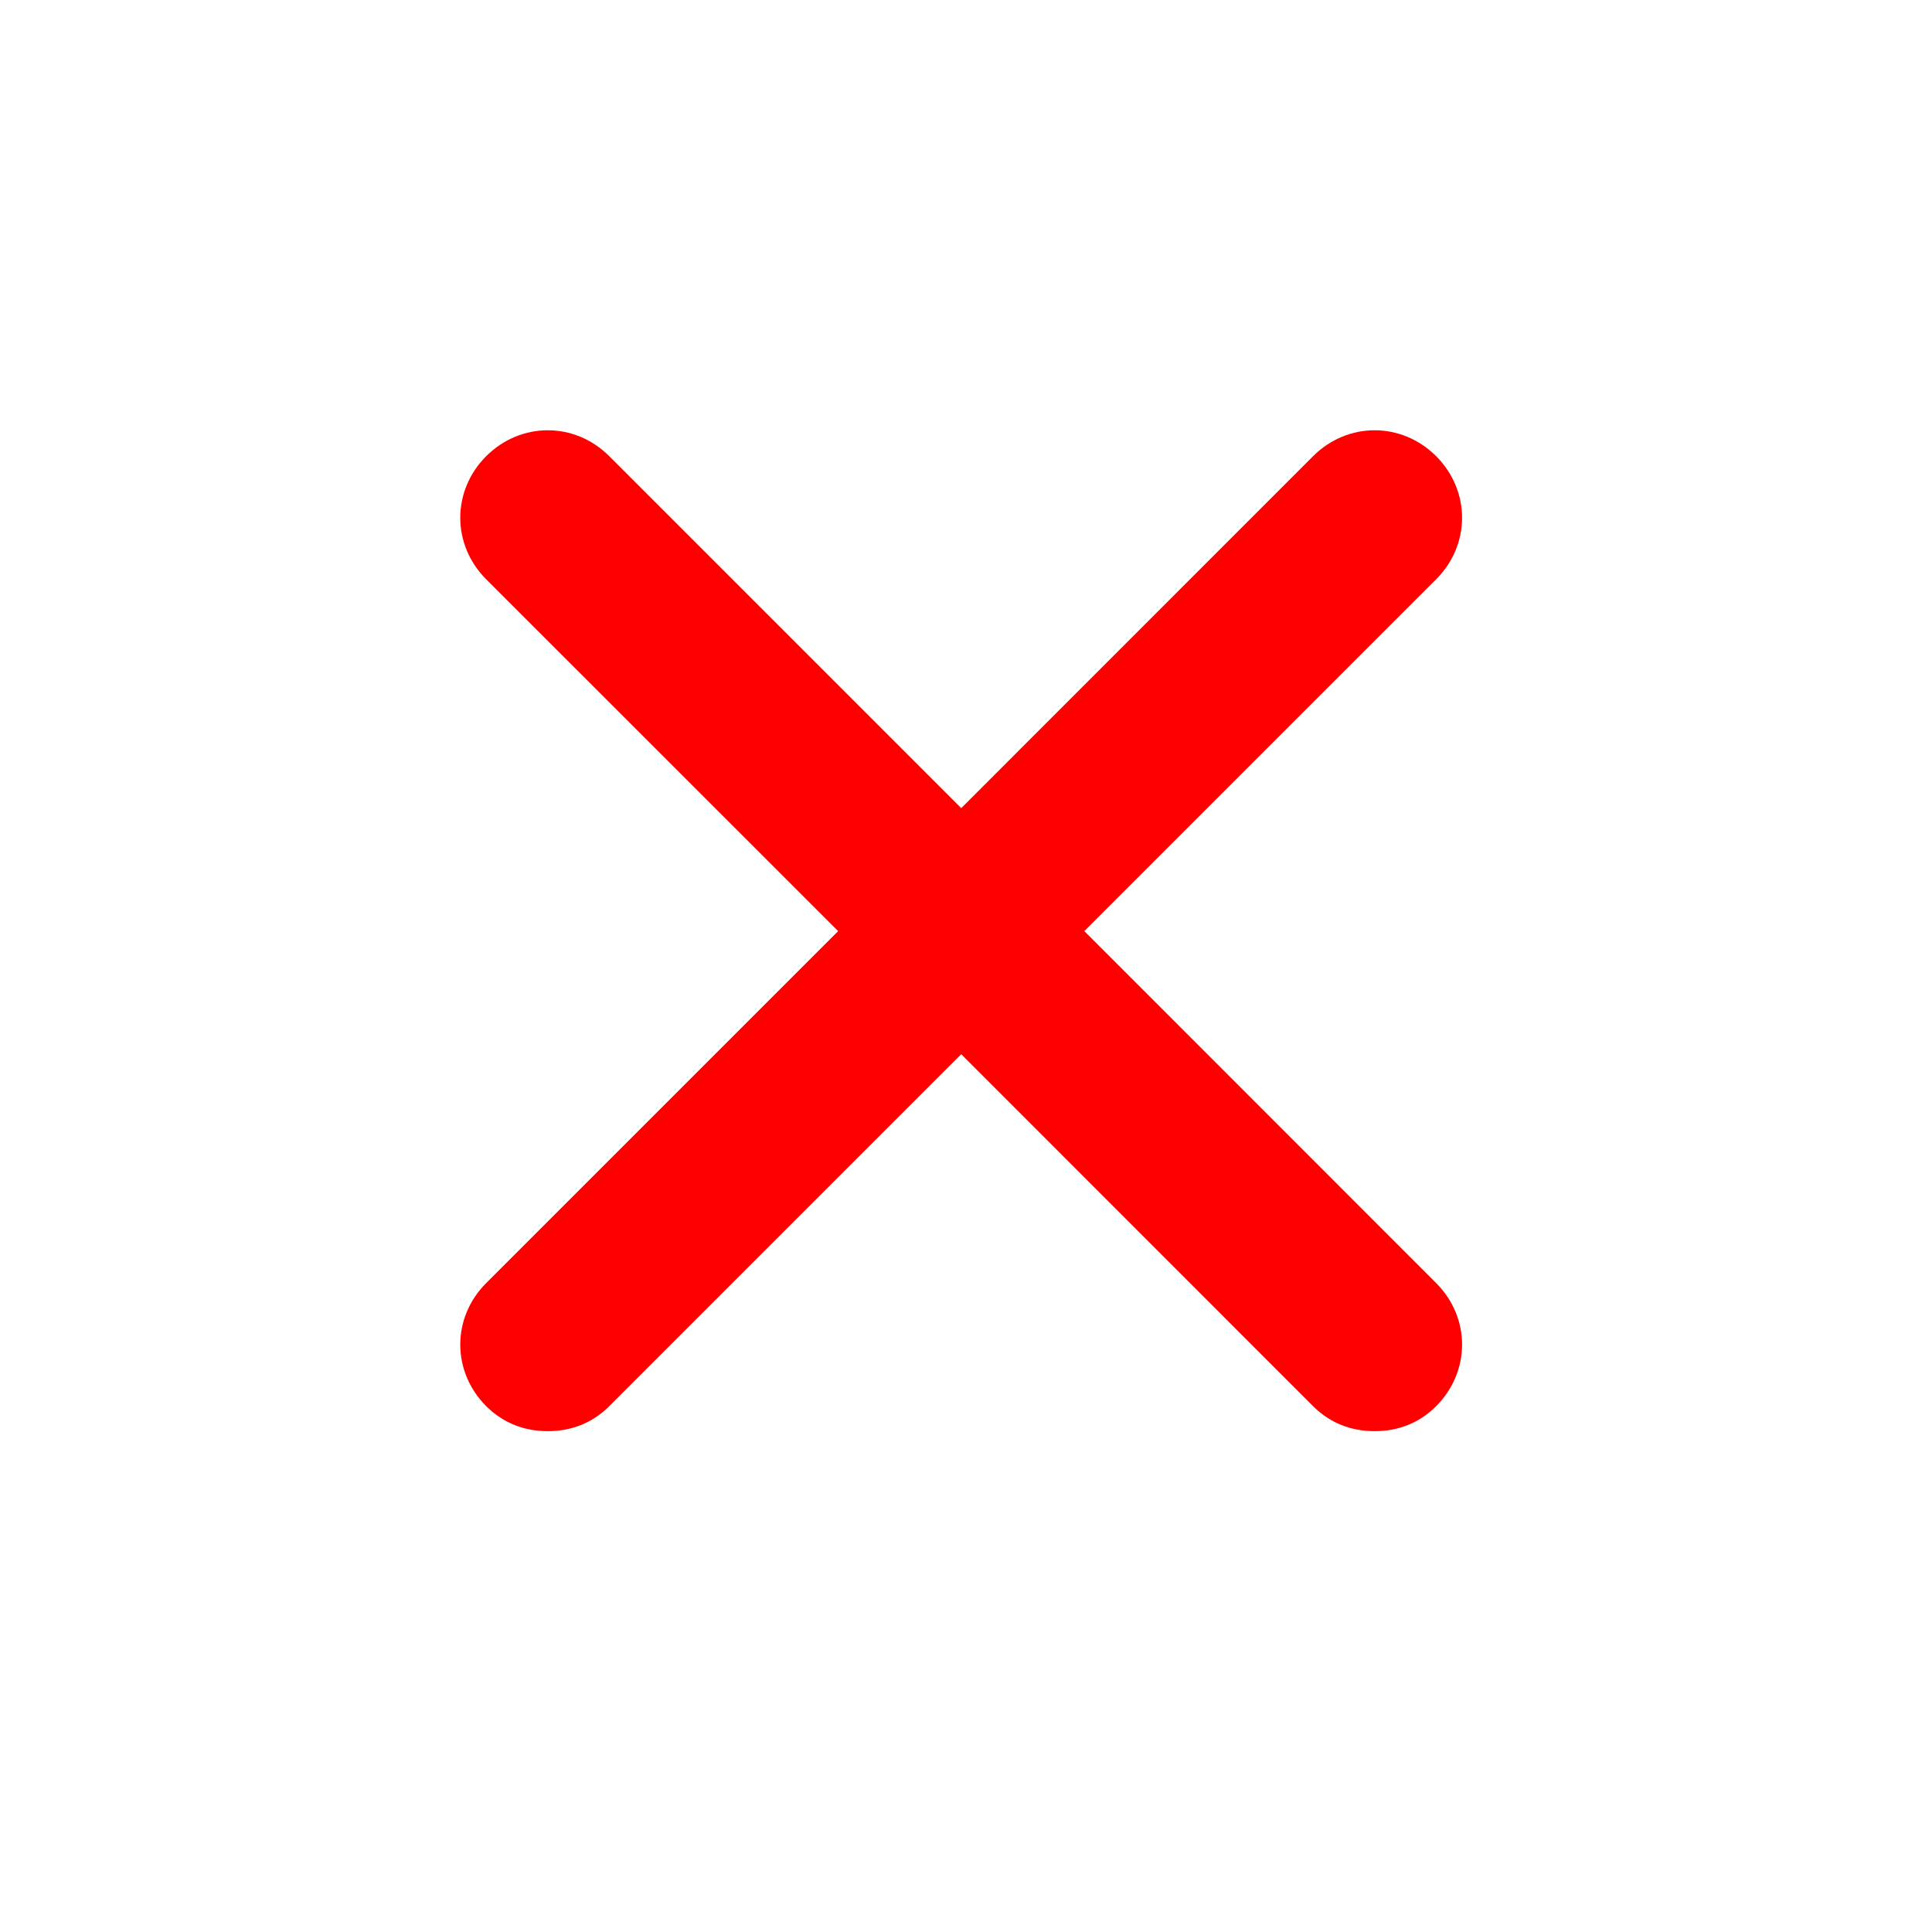 <?xml version="1.0" encoding="utf-8"?>
<svg xmlns="http://www.w3.org/2000/svg" fill="none" height="100%" overflow="visible" preserveAspectRatio="none" style="display: block;" viewBox="0 0 17 17" width="100%">
<g clip-path="url(#clip0_0_39)" id="cross">
<g id="cross_2">
<path d="M12.637 11.29C12.941 11.594 12.941 12.068 12.637 12.373C12.485 12.525 12.299 12.593 12.095 12.593C11.893 12.593 11.706 12.525 11.554 12.373L8.458 9.276L5.361 12.373C5.209 12.525 5.023 12.593 4.82 12.593C4.617 12.593 4.431 12.525 4.278 12.373C3.974 12.068 3.974 11.594 4.278 11.29L7.375 8.193L4.278 5.097C3.974 4.793 3.974 4.319 4.278 4.014C4.583 3.71 5.057 3.71 5.361 4.014L8.458 7.111L11.554 4.014C11.859 3.71 12.332 3.71 12.637 4.014C12.941 4.319 12.941 4.793 12.637 5.097L9.541 8.193L12.637 11.29Z" fill="#FF0000" id="Vector"/>
</g>
</g>
<defs>
<clipPath id="clip0_0_39">
<rect fill="white" height="16.387" width="16.915"/>
</clipPath>
</defs>
</svg>